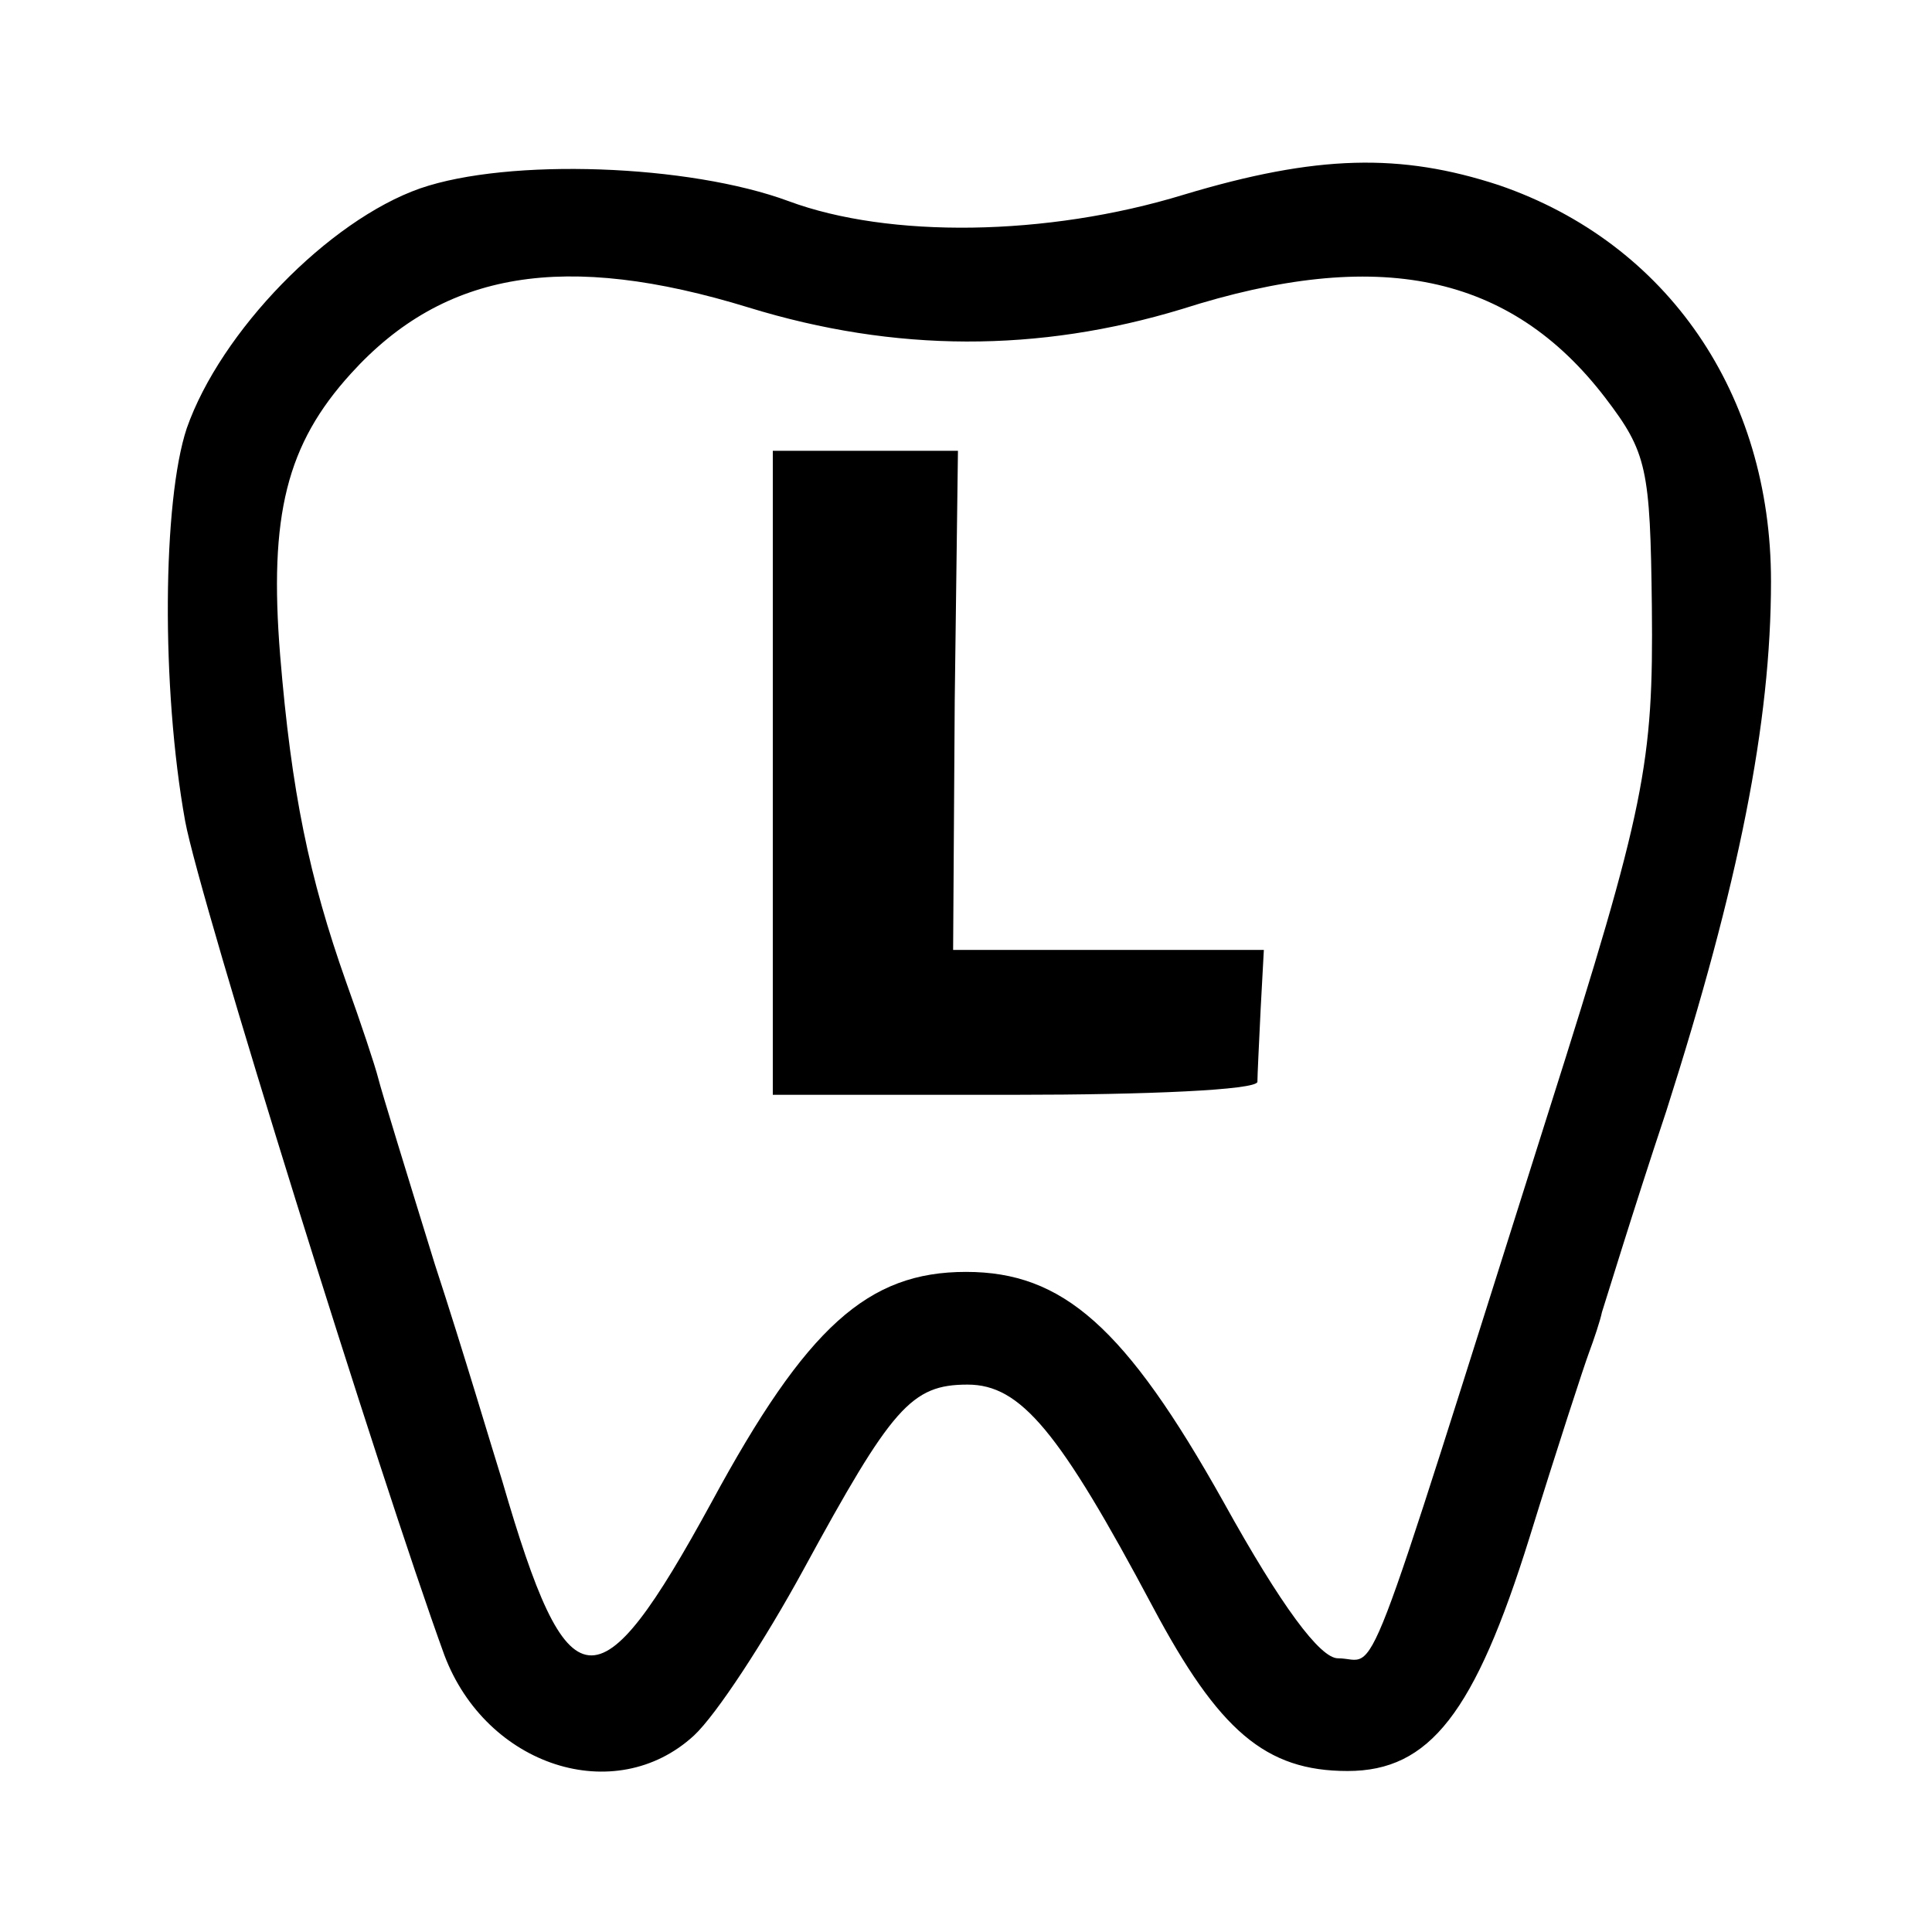 <?xml version="1.0" standalone="no"?>
<!DOCTYPE svg PUBLIC "-//W3C//DTD SVG 20010904//EN"
 "http://www.w3.org/TR/2001/REC-SVG-20010904/DTD/svg10.dtd">
<svg version="1.0" xmlns="http://www.w3.org/2000/svg"
 width="120pt" height="120pt" viewBox="0 0 120 120"
 preserveAspectRatio="xMidYMid meet">
<g transform="translate(0,120) scale(0.1,-0.1)"
fill="#000000" stroke="none">
<path d="M261 1083 c-57 -20 -124 -89 -145 -149 -15 -45 -16 -161 -1 -244 9
-49 121 -408 161 -518 26 -69 106 -95 155 -50 14 13 44 59 68 103 55 101 67
115 102 115 33 0 57 -29 115 -138 41 -77 70 -102 121 -102 51 0 79 36 113 145
17 55 34 107 37 115 3 8 7 20 8 25 2 6 19 62 40 125 45 141 65 241 65 329 0
116 -64 210 -169 246 -61 20 -113 19 -196 -6 -85 -26 -183 -27 -245 -4 -62 23
-174 27 -229 8z m204 -74 c91 -28 180 -28 269 -1 122 39 204 22 263 -55 26
-34 28 -44 29 -130 1 -97 -4 -124 -64 -313 -119 -376 -105 -340 -131 -340 -11
0 -35 32 -71 97 -61 109 -100 143 -160 143 -61 0 -99 -34 -158 -143 -71 -130
-89 -128 -130 13 -6 19 -24 80 -42 135 -17 55 -33 107 -35 115 -2 8 -11 35
-20 60 -23 65 -34 118 -41 203 -7 87 4 131 44 175 58 64 133 76 247 41z"/>
<path d="M480 720 l0 -200 150 0 c83 0 150 3 151 8 0 4 1 24 2 45 l2 37 -97 0
-96 0 1 155 2 155 -57 0 -58 0 0 -200z"/>
</g>
</svg>
